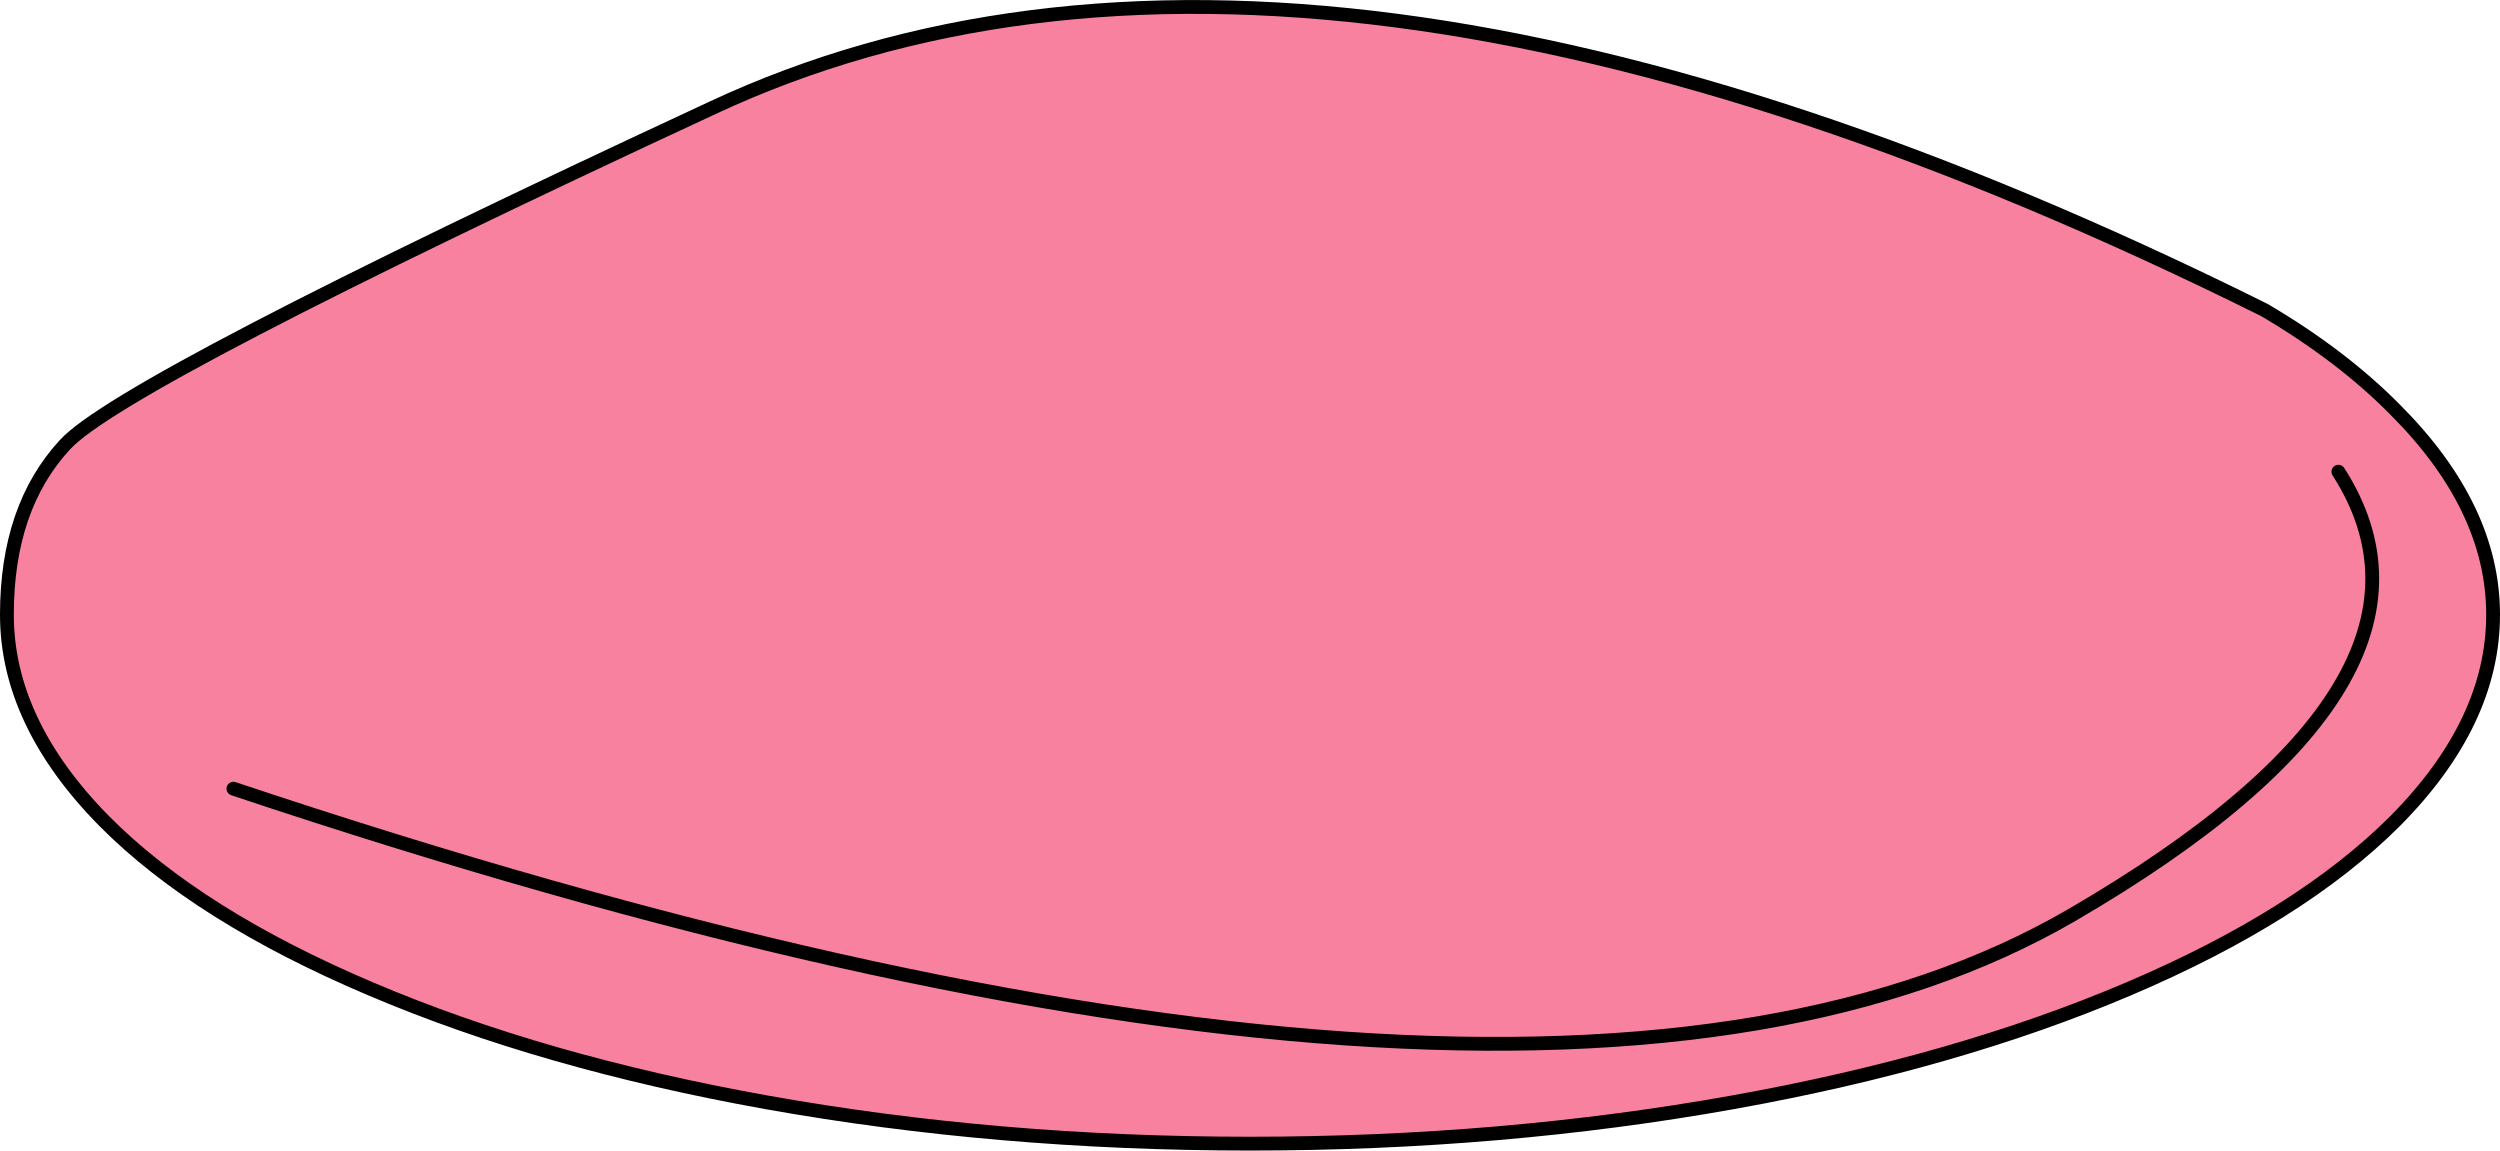 <?xml version="1.0" encoding="UTF-8" standalone="no"?>
<svg xmlns:xlink="http://www.w3.org/1999/xlink" height="83.3px" width="181.0px" xmlns="http://www.w3.org/2000/svg">
  <g transform="matrix(1.0, 0.0, 0.0, 1.0, 90.5, 41.65)">
    <path d="M73.45 -19.2 Q79.05 -15.9 82.9 -12.0 90.0 -4.9 90.0 2.85 90.0 10.65 82.9 17.8 76.05 24.65 63.6 29.95 51.15 35.25 35.0 38.15 18.25 41.15 0.0 41.15 -18.3 41.15 -35.05 38.15 -51.2 35.25 -63.65 29.95 -76.15 24.65 -82.95 17.8 -90.0 10.65 -90.0 2.85 -90.0 -4.9 -85.8 -9.45 -81.65 -14.0 -38.9 -33.85 3.85 -53.8 73.45 -19.2 M78.8 -7.5 Q88.55 7.7 59.5 24.6 20.85 47.05 -73.6 15.45 20.85 47.05 59.5 24.6 88.55 7.7 78.8 -7.5" fill="#f981a0" fill-rule="evenodd" stroke="none"/>
    <path d="M73.45 -19.2 Q79.05 -15.9 82.9 -12.0 90.0 -4.9 90.0 2.85 90.0 10.65 82.9 17.8 76.05 24.65 63.6 29.95 51.15 35.25 35.0 38.15 18.25 41.15 0.0 41.15 -18.3 41.15 -35.05 38.15 -51.2 35.25 -63.65 29.95 -76.15 24.65 -82.95 17.8 -90.0 10.65 -90.0 2.85 -90.0 -4.9 -85.8 -9.45 -81.65 -14.0 -38.9 -33.85 3.85 -53.8 73.45 -19.2 M-73.6 15.45 Q20.85 47.05 59.5 24.6 88.55 7.7 78.8 -7.5" fill="none" stroke="#000000" stroke-linecap="round" stroke-linejoin="round" stroke-width="1.0"/>
  </g>
</svg>
